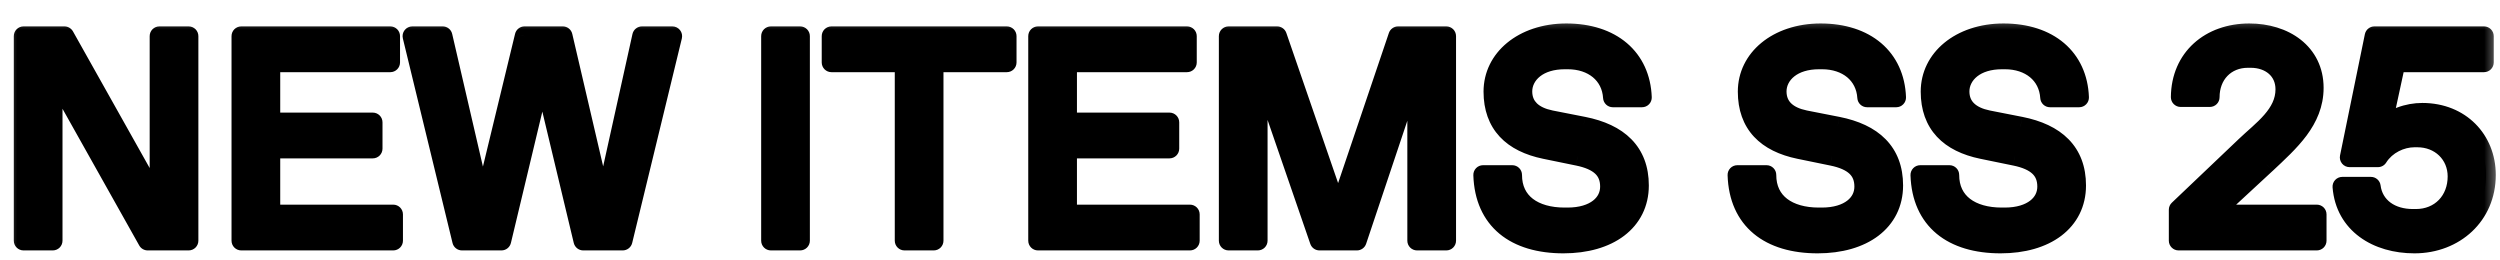 <svg width="77" height="8" viewBox="0 0 77 8" fill="none" xmlns="http://www.w3.org/2000/svg">
<mask id="path-1-outside-1_928_2584" maskUnits="userSpaceOnUse" x="0.02" y="0.413" width="77" height="8" fill="black">
<rect fill="white" x="0.02" y="0.413" width="77" height="8"/>
<path d="M4.91 1.113H5.81V7.413H4.55L1.625 2.202V7.413H0.725V1.113H1.985L4.91 6.324V1.113ZM7.431 7.413V1.113H12.021V1.923H8.331V3.768H11.481V4.578H8.331V6.603H12.111V7.413H7.431ZM19.773 1.113H20.709L19.179 7.413H17.964L16.704 2.148L15.444 7.413H14.229L12.699 1.113H13.635L14.868 6.432L16.155 1.113H17.334L18.585 6.477L19.773 1.113ZM23.744 7.413V1.113H24.643V7.413H23.744ZM27.859 7.413V1.923H25.609V1.113H31.009V1.923H28.759V7.413H27.859ZM31.97 7.413V1.113H36.56V1.923H32.87V3.768H36.02V4.578H32.87V6.603H36.65V7.413H31.97ZM43.061 1.113H44.546V7.413H43.646V1.878L41.792 7.413H40.64L38.741 1.905V7.413H37.841V1.113H39.335L41.216 6.567L43.061 1.113ZM48.153 7.503C46.668 7.503 45.723 6.783 45.678 5.388H46.578C46.578 6.243 47.244 6.693 48.189 6.693H48.279C49.125 6.693 49.584 6.27 49.584 5.748C49.584 5.235 49.26 4.938 48.594 4.803L47.586 4.596C46.578 4.389 45.993 3.822 45.993 2.823C45.993 1.833 46.884 1.023 48.243 1.023C49.638 1.023 50.529 1.788 50.574 3.003H49.674C49.629 2.283 49.053 1.833 48.288 1.833H48.198C47.415 1.833 46.893 2.256 46.893 2.814C46.893 3.3 47.226 3.588 47.757 3.696L48.765 3.894C49.854 4.11 50.484 4.686 50.484 5.712C50.484 6.819 49.548 7.503 48.153 7.503ZM55.984 7.503C54.499 7.503 53.554 6.783 53.51 5.388H54.41C54.41 6.243 55.075 6.693 56.02 6.693H56.111C56.956 6.693 57.416 6.27 57.416 5.748C57.416 5.235 57.092 4.938 56.425 4.803L55.417 4.596C54.41 4.389 53.825 3.822 53.825 2.823C53.825 1.833 54.715 1.023 56.075 1.023C57.469 1.023 58.361 1.788 58.406 3.003H57.505C57.461 2.283 56.885 1.833 56.12 1.833H56.029C55.246 1.833 54.724 2.256 54.724 2.814C54.724 3.3 55.057 3.588 55.589 3.696L56.596 3.894C57.685 4.11 58.316 4.686 58.316 5.712C58.316 6.819 57.38 7.503 55.984 7.503ZM61.618 7.503C60.133 7.503 59.188 6.783 59.143 5.388H60.043C60.043 6.243 60.709 6.693 61.654 6.693H61.744C62.59 6.693 63.049 6.27 63.049 5.748C63.049 5.235 62.725 4.938 62.059 4.803L61.051 4.596C60.043 4.389 59.458 3.822 59.458 2.823C59.458 1.833 60.349 1.023 61.708 1.023C63.103 1.023 63.994 1.788 64.039 3.003H63.139C63.094 2.283 62.518 1.833 61.753 1.833H61.663C60.88 1.833 60.358 2.256 60.358 2.814C60.358 3.3 60.691 3.588 61.222 3.696L62.23 3.894C63.319 4.11 63.949 4.686 63.949 5.712C63.949 6.819 63.013 7.503 61.618 7.503ZM68.108 6.603H71.357V7.413H67.1V6.459L69.134 4.524C69.692 3.993 70.385 3.525 70.385 2.751C70.385 2.157 69.917 1.788 69.323 1.788H69.233C68.54 1.788 68.063 2.301 68.063 2.994H67.163C67.172 1.788 68.072 1.023 69.278 1.023C70.358 1.023 71.267 1.626 71.267 2.706C71.267 3.705 70.52 4.362 69.791 5.046L68.108 6.603ZM74.608 3.471C75.778 3.471 76.57 4.308 76.57 5.388C76.57 6.63 75.607 7.503 74.365 7.503C73.213 7.503 72.232 6.9 72.142 5.748H73.024C73.105 6.396 73.663 6.738 74.32 6.738H74.41C75.166 6.738 75.688 6.18 75.688 5.433C75.688 4.74 75.148 4.236 74.455 4.236H74.365C73.96 4.236 73.492 4.443 73.24 4.848H72.367L73.132 1.113H76.507V1.923H73.789L73.348 3.966C73.69 3.633 74.158 3.471 74.608 3.471Z"/>
</mask>
<path d="M4.91 1.113H5.81V7.413H4.55L1.625 2.202V7.413H0.725V1.113H1.985L4.91 6.324V1.113ZM7.431 7.413V1.113H12.021V1.923H8.331V3.768H11.481V4.578H8.331V6.603H12.111V7.413H7.431ZM19.773 1.113H20.709L19.179 7.413H17.964L16.704 2.148L15.444 7.413H14.229L12.699 1.113H13.635L14.868 6.432L16.155 1.113H17.334L18.585 6.477L19.773 1.113ZM23.744 7.413V1.113H24.643V7.413H23.744ZM27.859 7.413V1.923H25.609V1.113H31.009V1.923H28.759V7.413H27.859ZM31.97 7.413V1.113H36.56V1.923H32.87V3.768H36.02V4.578H32.87V6.603H36.65V7.413H31.97ZM43.061 1.113H44.546V7.413H43.646V1.878L41.792 7.413H40.64L38.741 1.905V7.413H37.841V1.113H39.335L41.216 6.567L43.061 1.113ZM48.153 7.503C46.668 7.503 45.723 6.783 45.678 5.388H46.578C46.578 6.243 47.244 6.693 48.189 6.693H48.279C49.125 6.693 49.584 6.27 49.584 5.748C49.584 5.235 49.26 4.938 48.594 4.803L47.586 4.596C46.578 4.389 45.993 3.822 45.993 2.823C45.993 1.833 46.884 1.023 48.243 1.023C49.638 1.023 50.529 1.788 50.574 3.003H49.674C49.629 2.283 49.053 1.833 48.288 1.833H48.198C47.415 1.833 46.893 2.256 46.893 2.814C46.893 3.3 47.226 3.588 47.757 3.696L48.765 3.894C49.854 4.11 50.484 4.686 50.484 5.712C50.484 6.819 49.548 7.503 48.153 7.503ZM55.984 7.503C54.499 7.503 53.554 6.783 53.51 5.388H54.41C54.41 6.243 55.075 6.693 56.02 6.693H56.111C56.956 6.693 57.416 6.27 57.416 5.748C57.416 5.235 57.092 4.938 56.425 4.803L55.417 4.596C54.41 4.389 53.825 3.822 53.825 2.823C53.825 1.833 54.715 1.023 56.075 1.023C57.469 1.023 58.361 1.788 58.406 3.003H57.505C57.461 2.283 56.885 1.833 56.12 1.833H56.029C55.246 1.833 54.724 2.256 54.724 2.814C54.724 3.3 55.057 3.588 55.589 3.696L56.596 3.894C57.685 4.11 58.316 4.686 58.316 5.712C58.316 6.819 57.38 7.503 55.984 7.503ZM61.618 7.503C60.133 7.503 59.188 6.783 59.143 5.388H60.043C60.043 6.243 60.709 6.693 61.654 6.693H61.744C62.59 6.693 63.049 6.27 63.049 5.748C63.049 5.235 62.725 4.938 62.059 4.803L61.051 4.596C60.043 4.389 59.458 3.822 59.458 2.823C59.458 1.833 60.349 1.023 61.708 1.023C63.103 1.023 63.994 1.788 64.039 3.003H63.139C63.094 2.283 62.518 1.833 61.753 1.833H61.663C60.88 1.833 60.358 2.256 60.358 2.814C60.358 3.3 60.691 3.588 61.222 3.696L62.23 3.894C63.319 4.11 63.949 4.686 63.949 5.712C63.949 6.819 63.013 7.503 61.618 7.503ZM68.108 6.603H71.357V7.413H67.1V6.459L69.134 4.524C69.692 3.993 70.385 3.525 70.385 2.751C70.385 2.157 69.917 1.788 69.323 1.788H69.233C68.54 1.788 68.063 2.301 68.063 2.994H67.163C67.172 1.788 68.072 1.023 69.278 1.023C70.358 1.023 71.267 1.626 71.267 2.706C71.267 3.705 70.52 4.362 69.791 5.046L68.108 6.603ZM74.608 3.471C75.778 3.471 76.57 4.308 76.57 5.388C76.57 6.63 75.607 7.503 74.365 7.503C73.213 7.503 72.232 6.9 72.142 5.748H73.024C73.105 6.396 73.663 6.738 74.32 6.738H74.41C75.166 6.738 75.688 6.18 75.688 5.433C75.688 4.74 75.148 4.236 74.455 4.236H74.365C73.96 4.236 73.492 4.443 73.24 4.848H72.367L73.132 1.113H76.507V1.923H73.789L73.348 3.966C73.69 3.633 74.158 3.471 74.608 3.471Z" fill="black"/>
<path d="M4.91 1.113V0.813C4.744 0.813 4.61 0.947 4.61 1.113H4.91ZM5.81 1.113H6.11C6.11 0.947 5.976 0.813 5.81 0.813V1.113ZM5.81 7.413V7.713C5.976 7.713 6.11 7.579 6.11 7.413H5.81ZM4.55 7.413L4.288 7.56C4.341 7.655 4.441 7.713 4.55 7.713V7.413ZM1.625 2.202L1.887 2.055C1.82 1.936 1.681 1.877 1.549 1.912C1.417 1.946 1.325 2.066 1.325 2.202H1.625ZM1.625 7.413V7.713C1.791 7.713 1.925 7.579 1.925 7.413H1.625ZM0.725 7.413H0.425C0.425 7.579 0.559 7.713 0.725 7.713V7.413ZM0.725 1.113V0.813C0.559 0.813 0.425 0.947 0.425 1.113H0.725ZM1.985 1.113L2.247 0.966C2.193 0.872 2.093 0.813 1.985 0.813V1.113ZM4.91 6.324L4.648 6.471C4.715 6.59 4.854 6.649 4.986 6.614C5.118 6.58 5.21 6.461 5.21 6.324H4.91ZM4.91 1.413H5.81V0.813H4.91V1.413ZM5.51 1.113V7.413H6.11V1.113H5.51ZM5.81 7.113H4.55V7.713H5.81V7.113ZM4.812 7.266L1.887 2.055L1.363 2.349L4.288 7.56L4.812 7.266ZM1.325 2.202V7.413H1.925V2.202H1.325ZM1.625 7.113H0.725V7.713H1.625V7.113ZM1.025 7.413V1.113H0.425V7.413H1.025ZM0.725 1.413H1.985V0.813H0.725V1.413ZM1.723 1.26L4.648 6.471L5.172 6.177L2.247 0.966L1.723 1.26ZM5.21 6.324V1.113H4.61V6.324H5.21ZM7.431 7.413H7.131C7.131 7.579 7.265 7.713 7.431 7.713V7.413ZM7.431 1.113V0.813C7.265 0.813 7.131 0.947 7.131 1.113H7.431ZM12.021 1.113H12.321C12.321 0.947 12.187 0.813 12.021 0.813V1.113ZM12.021 1.923V2.223C12.187 2.223 12.321 2.089 12.321 1.923H12.021ZM8.331 1.923V1.623C8.165 1.623 8.031 1.757 8.031 1.923H8.331ZM8.331 3.768H8.031C8.031 3.934 8.165 4.068 8.331 4.068V3.768ZM11.481 3.768H11.781C11.781 3.602 11.647 3.468 11.481 3.468V3.768ZM11.481 4.578V4.878C11.647 4.878 11.781 4.744 11.781 4.578H11.481ZM8.331 4.578V4.278C8.165 4.278 8.031 4.412 8.031 4.578H8.331ZM8.331 6.603H8.031C8.031 6.769 8.165 6.903 8.331 6.903V6.603ZM12.111 6.603H12.411C12.411 6.437 12.277 6.303 12.111 6.303V6.603ZM12.111 7.413V7.713C12.277 7.713 12.411 7.579 12.411 7.413H12.111ZM7.731 7.413V1.113H7.131V7.413H7.731ZM7.431 1.413H12.021V0.813H7.431V1.413ZM11.721 1.113V1.923H12.321V1.113H11.721ZM12.021 1.623H8.331V2.223H12.021V1.623ZM8.031 1.923V3.768H8.631V1.923H8.031ZM8.331 4.068H11.481V3.468H8.331V4.068ZM11.181 3.768V4.578H11.781V3.768H11.181ZM11.481 4.278H8.331V4.878H11.481V4.278ZM8.031 4.578V6.603H8.631V4.578H8.031ZM8.331 6.903H12.111V6.303H8.331V6.903ZM11.811 6.603V7.413H12.411V6.603H11.811ZM12.111 7.113H7.431V7.713H12.111V7.113ZM19.773 1.113V0.813C19.632 0.813 19.511 0.911 19.48 1.048L19.773 1.113ZM20.709 1.113L21.001 1.184C21.022 1.094 21.002 1 20.945 0.928C20.888 0.855 20.801 0.813 20.709 0.813V1.113ZM19.179 7.413V7.713C19.317 7.713 19.438 7.618 19.471 7.484L19.179 7.413ZM17.964 7.413L17.672 7.483C17.705 7.618 17.825 7.713 17.964 7.713V7.413ZM16.704 2.148L16.996 2.078C16.964 1.943 16.843 1.848 16.704 1.848C16.565 1.848 16.445 1.943 16.412 2.078L16.704 2.148ZM15.444 7.413V7.713C15.583 7.713 15.704 7.618 15.736 7.483L15.444 7.413ZM14.229 7.413L13.938 7.484C13.97 7.618 14.091 7.713 14.229 7.713V7.413ZM12.699 1.113V0.813C12.607 0.813 12.52 0.855 12.463 0.928C12.406 1 12.386 1.094 12.408 1.184L12.699 1.113ZM13.635 1.113L13.927 1.045C13.896 0.909 13.775 0.813 13.635 0.813V1.113ZM14.868 6.432L14.576 6.5C14.607 6.635 14.728 6.731 14.867 6.732C15.006 6.733 15.127 6.638 15.16 6.503L14.868 6.432ZM16.155 1.113V0.813C16.017 0.813 15.896 0.908 15.864 1.043L16.155 1.113ZM17.334 1.113L17.626 1.045C17.595 0.909 17.474 0.813 17.334 0.813V1.113ZM18.585 6.477L18.293 6.545C18.325 6.682 18.447 6.778 18.587 6.777C18.727 6.776 18.848 6.679 18.878 6.542L18.585 6.477ZM19.773 1.413H20.709V0.813H19.773V1.413ZM20.418 1.042L18.888 7.342L19.471 7.484L21.001 1.184L20.418 1.042ZM19.179 7.113H17.964V7.713H19.179V7.113ZM18.256 7.343L16.996 2.078L16.412 2.218L17.672 7.483L18.256 7.343ZM16.412 2.078L15.152 7.343L15.736 7.483L16.996 2.218L16.412 2.078ZM15.444 7.113H14.229V7.713H15.444V7.113ZM14.521 7.342L12.991 1.042L12.408 1.184L13.938 7.484L14.521 7.342ZM12.699 1.413H13.635V0.813H12.699V1.413ZM13.343 1.181L14.576 6.5L15.16 6.364L13.927 1.045L13.343 1.181ZM15.16 6.503L16.447 1.184L15.864 1.043L14.576 6.362L15.16 6.503ZM16.155 1.413H17.334V0.813H16.155V1.413ZM17.042 1.181L18.293 6.545L18.877 6.409L17.626 1.045L17.042 1.181ZM18.878 6.542L20.066 1.178L19.48 1.048L18.292 6.412L18.878 6.542ZM23.744 7.413H23.444C23.444 7.579 23.578 7.713 23.744 7.713V7.413ZM23.744 1.113V0.813C23.578 0.813 23.444 0.947 23.444 1.113H23.744ZM24.643 1.113H24.944C24.944 0.947 24.809 0.813 24.643 0.813V1.113ZM24.643 7.413V7.713C24.809 7.713 24.944 7.579 24.944 7.413H24.643ZM24.044 7.413V1.113H23.444V7.413H24.044ZM23.744 1.413H24.643V0.813H23.744V1.413ZM24.343 1.113V7.413H24.944V1.113H24.343ZM24.643 7.113H23.744V7.713H24.643V7.113ZM27.859 7.413H27.559C27.559 7.579 27.693 7.713 27.859 7.713V7.413ZM27.859 1.923H28.159C28.159 1.757 28.025 1.623 27.859 1.623V1.923ZM25.609 1.923H25.309C25.309 2.089 25.443 2.223 25.609 2.223V1.923ZM25.609 1.113V0.813C25.443 0.813 25.309 0.947 25.309 1.113H25.609ZM31.009 1.113H31.309C31.309 0.947 31.175 0.813 31.009 0.813V1.113ZM31.009 1.923V2.223C31.175 2.223 31.309 2.089 31.309 1.923H31.009ZM28.759 1.923V1.623C28.593 1.623 28.459 1.757 28.459 1.923H28.759ZM28.759 7.413V7.713C28.925 7.713 29.059 7.579 29.059 7.413H28.759ZM28.159 7.413V1.923H27.559V7.413H28.159ZM27.859 1.623H25.609V2.223H27.859V1.623ZM25.909 1.923V1.113H25.309V1.923H25.909ZM25.609 1.413H31.009V0.813H25.609V1.413ZM30.709 1.113V1.923H31.309V1.113H30.709ZM31.009 1.623H28.759V2.223H31.009V1.623ZM28.459 1.923V7.413H29.059V1.923H28.459ZM28.759 7.113H27.859V7.713H28.759V7.113ZM31.97 7.413H31.67C31.67 7.579 31.804 7.713 31.97 7.713V7.413ZM31.97 1.113V0.813C31.804 0.813 31.67 0.947 31.67 1.113H31.97ZM36.56 1.113H36.86C36.86 0.947 36.726 0.813 36.56 0.813V1.113ZM36.56 1.923V2.223C36.726 2.223 36.86 2.089 36.86 1.923H36.56ZM32.87 1.923V1.623C32.704 1.623 32.57 1.757 32.57 1.923H32.87ZM32.87 3.768H32.57C32.57 3.934 32.704 4.068 32.87 4.068V3.768ZM36.02 3.768H36.32C36.32 3.602 36.186 3.468 36.02 3.468V3.768ZM36.02 4.578V4.878C36.186 4.878 36.32 4.744 36.32 4.578H36.02ZM32.87 4.578V4.278C32.704 4.278 32.57 4.412 32.57 4.578H32.87ZM32.87 6.603H32.57C32.57 6.769 32.704 6.903 32.87 6.903V6.603ZM36.65 6.603H36.95C36.95 6.437 36.816 6.303 36.65 6.303V6.603ZM36.65 7.413V7.713C36.816 7.713 36.95 7.579 36.95 7.413H36.65ZM32.27 7.413V1.113H31.67V7.413H32.27ZM31.97 1.413H36.56V0.813H31.97V1.413ZM36.26 1.113V1.923H36.86V1.113H36.26ZM36.56 1.623H32.87V2.223H36.56V1.623ZM32.57 1.923V3.768H33.17V1.923H32.57ZM32.87 4.068H36.02V3.468H32.87V4.068ZM35.72 3.768V4.578H36.32V3.768H35.72ZM36.02 4.278H32.87V4.878H36.02V4.278ZM32.57 4.578V6.603H33.17V4.578H32.57ZM32.87 6.903H36.65V6.303H32.87V6.903ZM36.35 6.603V7.413H36.95V6.603H36.35ZM36.65 7.113H31.97V7.713H36.65V7.113ZM43.061 1.113V0.813C42.933 0.813 42.818 0.895 42.777 1.017L43.061 1.113ZM44.546 1.113H44.846C44.846 0.947 44.712 0.813 44.546 0.813V1.113ZM44.546 7.413V7.713C44.712 7.713 44.846 7.579 44.846 7.413H44.546ZM43.646 7.413H43.346C43.346 7.579 43.48 7.713 43.646 7.713V7.413ZM43.646 1.878H43.946C43.946 1.731 43.84 1.606 43.694 1.582C43.549 1.558 43.408 1.643 43.362 1.783L43.646 1.878ZM41.792 7.413V7.713C41.921 7.713 42.036 7.631 42.077 7.508L41.792 7.413ZM40.64 7.413L40.357 7.511C40.398 7.632 40.512 7.713 40.64 7.713V7.413ZM38.741 1.905L39.025 1.807C38.977 1.669 38.836 1.585 38.692 1.609C38.547 1.633 38.441 1.759 38.441 1.905H38.741ZM38.741 7.413V7.713C38.907 7.713 39.041 7.579 39.041 7.413H38.741ZM37.841 7.413H37.541C37.541 7.579 37.675 7.713 37.841 7.713V7.413ZM37.841 1.113V0.813C37.675 0.813 37.541 0.947 37.541 1.113H37.841ZM39.335 1.113L39.619 1.015C39.577 0.894 39.463 0.813 39.335 0.813V1.113ZM41.216 6.567L40.933 6.665C40.974 6.786 41.089 6.867 41.217 6.867C41.345 6.867 41.459 6.785 41.5 6.663L41.216 6.567ZM43.061 1.413H44.546V0.813H43.061V1.413ZM44.246 1.113V7.413H44.846V1.113H44.246ZM44.546 7.113H43.646V7.713H44.546V7.113ZM43.946 7.413V1.878H43.346V7.413H43.946ZM43.362 1.783L41.508 7.318L42.077 7.508L43.931 1.973L43.362 1.783ZM41.792 7.113H40.64V7.713H41.792V7.113ZM40.924 7.315L39.025 1.807L38.458 2.003L40.357 7.511L40.924 7.315ZM38.441 1.905V7.413H39.041V1.905H38.441ZM38.741 7.113H37.841V7.713H38.741V7.113ZM38.141 7.413V1.113H37.541V7.413H38.141ZM37.841 1.413H39.335V0.813H37.841V1.413ZM39.052 1.211L40.933 6.665L41.5 6.469L39.619 1.015L39.052 1.211ZM41.5 6.663L43.345 1.209L42.777 1.017L40.932 6.471L41.5 6.663ZM45.678 5.388V5.088C45.597 5.088 45.519 5.121 45.463 5.179C45.406 5.238 45.376 5.317 45.379 5.398L45.678 5.388ZM46.578 5.388H46.878C46.878 5.222 46.744 5.088 46.578 5.088V5.388ZM48.594 4.803L48.534 5.097L48.535 5.097L48.594 4.803ZM50.574 3.003V3.303C50.656 3.303 50.734 3.27 50.791 3.211C50.847 3.153 50.877 3.073 50.874 2.992L50.574 3.003ZM49.674 3.003L49.375 3.022C49.385 3.18 49.516 3.303 49.674 3.303V3.003ZM47.757 3.696L47.698 3.99L47.7 3.99L47.757 3.696ZM48.765 3.894L48.824 3.6L48.823 3.6L48.765 3.894ZM48.153 7.203C47.456 7.203 46.924 7.034 46.567 6.738C46.217 6.447 45.998 6.006 45.978 5.378L45.379 5.398C45.403 6.166 45.68 6.781 46.184 7.2C46.682 7.612 47.366 7.803 48.153 7.803V7.203ZM45.678 5.688H46.578V5.088H45.678V5.688ZM46.278 5.388C46.278 5.903 46.483 6.319 46.846 6.599C47.199 6.871 47.674 6.993 48.189 6.993V6.393C47.76 6.393 47.429 6.29 47.213 6.124C47.006 5.965 46.878 5.729 46.878 5.388H46.278ZM48.189 6.993H48.279V6.393H48.189V6.993ZM48.279 6.993C48.75 6.993 49.147 6.876 49.433 6.653C49.725 6.427 49.884 6.104 49.884 5.748H49.284C49.284 5.914 49.215 6.063 49.065 6.179C48.911 6.299 48.655 6.393 48.279 6.393V6.993ZM49.884 5.748C49.884 5.421 49.778 5.135 49.545 4.916C49.324 4.706 49.014 4.582 48.654 4.509L48.535 5.097C48.841 5.159 49.026 5.251 49.133 5.352C49.229 5.443 49.284 5.562 49.284 5.748H49.884ZM48.655 4.509L47.647 4.302L47.526 4.89L48.534 5.097L48.655 4.509ZM47.647 4.302C47.182 4.207 46.848 4.035 46.632 3.802C46.419 3.574 46.293 3.26 46.293 2.823H45.693C45.693 3.385 45.86 3.854 46.192 4.211C46.52 4.563 46.983 4.778 47.526 4.89L47.647 4.302ZM46.293 2.823C46.293 2.048 46.996 1.323 48.243 1.323V0.723C46.773 0.723 45.693 1.618 45.693 2.823H46.293ZM48.243 1.323C48.888 1.323 49.384 1.499 49.721 1.786C50.053 2.069 50.255 2.482 50.275 3.014L50.874 2.992C50.849 2.309 50.583 1.732 50.11 1.329C49.64 0.929 48.994 0.723 48.243 0.723V1.323ZM50.574 2.703H49.674V3.303H50.574V2.703ZM49.974 2.984C49.946 2.544 49.753 2.173 49.442 1.917C49.135 1.663 48.729 1.533 48.288 1.533V2.133C48.613 2.133 48.877 2.228 49.06 2.379C49.24 2.528 49.358 2.743 49.375 3.022L49.974 2.984ZM48.288 1.533H48.198V2.133H48.288V1.533ZM48.198 1.533C47.328 1.533 46.593 2.022 46.593 2.814H47.193C47.193 2.49 47.503 2.133 48.198 2.133V1.533ZM46.593 2.814C46.593 3.133 46.706 3.405 46.917 3.611C47.121 3.811 47.397 3.929 47.698 3.99L47.817 3.402C47.587 3.355 47.431 3.275 47.336 3.182C47.248 3.096 47.193 2.981 47.193 2.814H46.593ZM47.7 3.99L48.708 4.188L48.823 3.6L47.815 3.402L47.7 3.99ZM48.707 4.188C49.216 4.289 49.582 4.468 49.819 4.709C50.05 4.944 50.184 5.266 50.184 5.712H50.784C50.784 5.133 50.604 4.653 50.247 4.289C49.897 3.932 49.404 3.715 48.824 3.6L48.707 4.188ZM50.184 5.712C50.184 6.171 49.995 6.531 49.661 6.784C49.319 7.043 48.806 7.203 48.153 7.203V7.803C48.896 7.803 49.549 7.621 50.023 7.262C50.506 6.896 50.784 6.36 50.784 5.712H50.184ZM53.51 5.388V5.088C53.428 5.088 53.35 5.121 53.294 5.179C53.237 5.238 53.207 5.317 53.21 5.398L53.51 5.388ZM54.41 5.388H54.709C54.709 5.222 54.575 5.088 54.41 5.088V5.388ZM56.425 4.803L56.365 5.097L56.366 5.097L56.425 4.803ZM58.406 3.003V3.303C58.487 3.303 58.565 3.27 58.621 3.211C58.678 3.153 58.708 3.073 58.705 2.992L58.406 3.003ZM57.505 3.003L57.206 3.022C57.216 3.18 57.347 3.303 57.505 3.303V3.003ZM55.589 3.696L55.529 3.99L55.531 3.99L55.589 3.696ZM56.596 3.894L56.655 3.6L56.654 3.6L56.596 3.894ZM55.984 7.203C55.287 7.203 54.755 7.034 54.398 6.738C54.048 6.447 53.83 6.006 53.809 5.378L53.21 5.398C53.234 6.166 53.511 6.781 54.016 7.2C54.514 7.612 55.197 7.803 55.984 7.803V7.203ZM53.51 5.688H54.41V5.088H53.51V5.688ZM54.109 5.388C54.109 5.903 54.315 6.319 54.678 6.599C55.03 6.871 55.505 6.993 56.02 6.993V6.393C55.591 6.393 55.26 6.29 55.044 6.124C54.837 5.965 54.709 5.729 54.709 5.388H54.109ZM56.02 6.993H56.111V6.393H56.02V6.993ZM56.111 6.993C56.581 6.993 56.978 6.876 57.264 6.653C57.556 6.427 57.715 6.104 57.715 5.748H57.115C57.115 5.914 57.046 6.063 56.896 6.179C56.742 6.299 56.486 6.393 56.111 6.393V6.993ZM57.715 5.748C57.715 5.421 57.609 5.135 57.376 4.916C57.154 4.706 56.845 4.582 56.485 4.509L56.366 5.097C56.672 5.159 56.857 5.251 56.964 5.352C57.06 5.443 57.115 5.562 57.115 5.748H57.715ZM56.486 4.509L55.478 4.302L55.357 4.89L56.365 5.097L56.486 4.509ZM55.478 4.302C55.013 4.207 54.679 4.035 54.463 3.802C54.251 3.574 54.124 3.26 54.124 2.823H53.525C53.525 3.385 53.691 3.854 54.023 4.211C54.351 4.563 54.814 4.778 55.357 4.89L55.478 4.302ZM54.124 2.823C54.124 2.048 54.827 1.323 56.075 1.323V0.723C54.604 0.723 53.525 1.618 53.525 2.823H54.124ZM56.075 1.323C56.719 1.323 57.215 1.499 57.552 1.786C57.884 2.069 58.086 2.482 58.106 3.014L58.705 2.992C58.68 2.309 58.414 1.732 57.941 1.329C57.471 0.929 56.825 0.723 56.075 0.723V1.323ZM58.406 2.703H57.505V3.303H58.406V2.703ZM57.805 2.984C57.777 2.544 57.584 2.173 57.273 1.917C56.966 1.663 56.56 1.533 56.12 1.533V2.133C56.444 2.133 56.709 2.228 56.892 2.379C57.071 2.528 57.189 2.743 57.206 3.022L57.805 2.984ZM56.12 1.533H56.029V2.133H56.12V1.533ZM56.029 1.533C55.159 1.533 54.425 2.022 54.425 2.814H55.025C55.025 2.49 55.334 2.133 56.029 2.133V1.533ZM54.425 2.814C54.425 3.133 54.537 3.405 54.748 3.611C54.952 3.811 55.228 3.929 55.529 3.99L55.648 3.402C55.418 3.355 55.262 3.275 55.167 3.182C55.079 3.096 55.025 2.981 55.025 2.814H54.425ZM55.531 3.99L56.539 4.188L56.654 3.6L55.646 3.402L55.531 3.99ZM56.538 4.188C57.047 4.289 57.413 4.468 57.65 4.709C57.881 4.944 58.016 5.266 58.016 5.712H58.615C58.615 5.133 58.435 4.653 58.078 4.289C57.728 3.932 57.235 3.715 56.655 3.6L56.538 4.188ZM58.016 5.712C58.016 6.171 57.826 6.531 57.492 6.784C57.15 7.043 56.637 7.203 55.984 7.203V7.803C56.727 7.803 57.38 7.621 57.854 7.262C58.337 6.896 58.615 6.36 58.615 5.712H58.016ZM59.143 5.388V5.088C59.062 5.088 58.984 5.121 58.928 5.179C58.871 5.238 58.841 5.317 58.843 5.398L59.143 5.388ZM60.043 5.388H60.343C60.343 5.222 60.209 5.088 60.043 5.088V5.388ZM62.059 4.803L61.999 5.097L62 5.097L62.059 4.803ZM64.039 3.003V3.303C64.121 3.303 64.199 3.27 64.255 3.211C64.312 3.153 64.342 3.073 64.339 2.992L64.039 3.003ZM63.139 3.003L62.84 3.022C62.85 3.18 62.981 3.303 63.139 3.303V3.003ZM61.222 3.696L61.163 3.99L61.164 3.99L61.222 3.696ZM62.23 3.894L62.289 3.6L62.288 3.6L62.23 3.894ZM61.618 7.203C60.92 7.203 60.389 7.034 60.032 6.738C59.682 6.447 59.463 6.006 59.443 5.378L58.843 5.398C58.868 6.166 59.145 6.781 59.649 7.2C60.147 7.612 60.831 7.803 61.618 7.803V7.203ZM59.143 5.688H60.043V5.088H59.143V5.688ZM59.743 5.388C59.743 5.903 59.948 6.319 60.311 6.599C60.664 6.871 61.139 6.993 61.654 6.993V6.393C61.225 6.393 60.894 6.29 60.678 6.124C60.471 5.965 60.343 5.729 60.343 5.388H59.743ZM61.654 6.993H61.744V6.393H61.654V6.993ZM61.744 6.993C62.215 6.993 62.611 6.876 62.898 6.653C63.19 6.427 63.349 6.104 63.349 5.748H62.749C62.749 5.914 62.68 6.063 62.53 6.179C62.376 6.299 62.12 6.393 61.744 6.393V6.993ZM63.349 5.748C63.349 5.421 63.242 5.135 63.01 4.916C62.788 4.706 62.479 4.582 62.119 4.509L62 5.097C62.306 5.159 62.491 5.251 62.598 5.352C62.694 5.443 62.749 5.562 62.749 5.748H63.349ZM62.12 4.509L61.112 4.302L60.991 4.89L61.999 5.097L62.12 4.509ZM61.112 4.302C60.647 4.207 60.313 4.035 60.096 3.802C59.884 3.574 59.758 3.26 59.758 2.823H59.158C59.158 3.385 59.325 3.854 59.657 4.211C59.985 4.563 60.448 4.778 60.991 4.89L61.112 4.302ZM59.758 2.823C59.758 2.048 60.461 1.323 61.708 1.323V0.723C60.238 0.723 59.158 1.618 59.158 2.823H59.758ZM61.708 1.323C62.352 1.323 62.849 1.499 63.185 1.786C63.518 2.069 63.72 2.482 63.739 3.014L64.339 2.992C64.314 2.309 64.048 1.732 63.575 1.329C63.105 0.929 62.459 0.723 61.708 0.723V1.323ZM64.039 2.703H63.139V3.303H64.039V2.703ZM63.439 2.984C63.411 2.544 63.218 2.173 62.907 1.917C62.6 1.663 62.194 1.533 61.753 1.533V2.133C62.078 2.133 62.342 2.228 62.525 2.379C62.705 2.528 62.822 2.743 62.84 3.022L63.439 2.984ZM61.753 1.533H61.663V2.133H61.753V1.533ZM61.663 1.533C60.793 1.533 60.058 2.022 60.058 2.814H60.658C60.658 2.49 60.968 2.133 61.663 2.133V1.533ZM60.058 2.814C60.058 3.133 60.17 3.405 60.382 3.611C60.586 3.811 60.862 3.929 61.163 3.99L61.282 3.402C61.052 3.355 60.896 3.275 60.801 3.182C60.712 3.096 60.658 2.981 60.658 2.814H60.058ZM61.164 3.99L62.172 4.188L62.288 3.6L61.28 3.402L61.164 3.99ZM62.172 4.188C62.681 4.289 63.047 4.468 63.284 4.709C63.515 4.944 63.649 5.266 63.649 5.712H64.249C64.249 5.133 64.069 4.653 63.712 4.289C63.362 3.932 62.868 3.715 62.289 3.6L62.172 4.188ZM63.649 5.712C63.649 6.171 63.46 6.531 63.126 6.784C62.784 7.043 62.271 7.203 61.618 7.203V7.803C62.361 7.803 63.014 7.621 63.488 7.262C63.971 6.896 64.249 6.36 64.249 5.712H63.649ZM68.108 6.603L67.905 6.383C67.814 6.467 67.784 6.598 67.829 6.712C67.874 6.827 67.985 6.903 68.108 6.903V6.603ZM71.357 6.603H71.657C71.657 6.437 71.523 6.303 71.357 6.303V6.603ZM71.357 7.413V7.713C71.523 7.713 71.657 7.579 71.657 7.413H71.357ZM67.1 7.413H66.8C66.8 7.579 66.935 7.713 67.1 7.713V7.413ZM67.1 6.459L66.894 6.242C66.834 6.298 66.8 6.377 66.8 6.459H67.1ZM69.134 4.524L69.341 4.741L69.341 4.741L69.134 4.524ZM68.063 2.994V3.294C68.229 3.294 68.363 3.16 68.363 2.994H68.063ZM67.163 2.994L66.863 2.992C66.863 3.072 66.894 3.149 66.95 3.205C67.007 3.262 67.083 3.294 67.163 3.294V2.994ZM69.791 5.046L69.995 5.266L69.997 5.265L69.791 5.046ZM68.108 6.903H71.357V6.303H68.108V6.903ZM71.057 6.603V7.413H71.657V6.603H71.057ZM71.357 7.113H67.1V7.713H71.357V7.113ZM67.4 7.413V6.459H66.8V7.413H67.4ZM67.307 6.676L69.341 4.741L68.928 4.307L66.894 6.242L67.307 6.676ZM69.341 4.741C69.592 4.503 69.942 4.218 70.196 3.925C70.464 3.616 70.685 3.238 70.685 2.751H70.085C70.085 3.038 69.96 3.281 69.743 3.532C69.511 3.799 69.234 4.015 68.927 4.307L69.341 4.741ZM70.685 2.751C70.685 2.369 70.532 2.045 70.274 1.821C70.02 1.599 69.681 1.488 69.323 1.488V2.088C69.56 2.088 69.752 2.161 69.88 2.273C70.004 2.381 70.085 2.539 70.085 2.751H70.685ZM69.323 1.488H69.233V2.088H69.323V1.488ZM69.233 1.488C68.363 1.488 67.763 2.148 67.763 2.994H68.363C68.363 2.455 68.718 2.088 69.233 2.088V1.488ZM68.063 2.694H67.163V3.294H68.063V2.694ZM67.463 2.996C67.467 2.472 67.663 2.061 67.974 1.778C68.287 1.494 68.738 1.323 69.278 1.323V0.723C68.612 0.723 68.01 0.935 67.57 1.334C67.127 1.736 66.868 2.31 66.863 2.992L67.463 2.996ZM69.278 1.323C69.766 1.323 70.193 1.46 70.492 1.695C70.784 1.925 70.967 2.26 70.967 2.706H71.567C71.567 2.072 71.297 1.566 70.864 1.224C70.438 0.888 69.871 0.723 69.278 0.723V1.323ZM70.967 2.706C70.967 3.123 70.814 3.476 70.562 3.815C70.304 4.163 69.959 4.478 69.586 4.827L69.997 5.265C70.353 4.93 70.746 4.574 71.044 4.173C71.347 3.763 71.567 3.288 71.567 2.706H70.967ZM69.588 4.826L67.905 6.383L68.312 6.823L69.995 5.266L69.588 4.826ZM72.142 5.748V5.448C72.059 5.448 71.979 5.483 71.922 5.544C71.865 5.606 71.837 5.688 71.843 5.771L72.142 5.748ZM73.024 5.748L73.322 5.711C73.303 5.561 73.176 5.448 73.024 5.448V5.748ZM73.24 4.848V5.148C73.344 5.148 73.44 5.095 73.495 5.007L73.24 4.848ZM72.367 4.848L72.073 4.788C72.055 4.876 72.078 4.968 72.135 5.038C72.192 5.108 72.277 5.148 72.367 5.148V4.848ZM73.132 1.113V0.813C72.99 0.813 72.867 0.913 72.838 1.053L73.132 1.113ZM76.507 1.113H76.807C76.807 0.947 76.673 0.813 76.507 0.813V1.113ZM76.507 1.923V2.223C76.673 2.223 76.807 2.089 76.807 1.923H76.507ZM73.789 1.923V1.623C73.648 1.623 73.526 1.722 73.496 1.86L73.789 1.923ZM73.348 3.966L73.055 3.903C73.027 4.032 73.087 4.164 73.203 4.229C73.319 4.293 73.463 4.273 73.558 4.181L73.348 3.966ZM74.608 3.771C75.613 3.771 76.27 4.474 76.27 5.388H76.87C76.87 4.142 75.944 3.171 74.608 3.171V3.771ZM76.27 5.388C76.27 6.448 75.458 7.203 74.365 7.203V7.803C75.756 7.803 76.87 6.812 76.87 5.388H76.27ZM74.365 7.203C73.839 7.203 73.372 7.065 73.033 6.816C72.702 6.572 72.479 6.212 72.441 5.725L71.843 5.771C71.895 6.436 72.209 6.954 72.678 7.299C73.141 7.64 73.74 7.803 74.365 7.803V7.203ZM72.142 6.048H73.024V5.448H72.142V6.048ZM72.727 5.785C72.833 6.633 73.568 7.038 74.32 7.038V6.438C73.758 6.438 73.378 6.159 73.322 5.711L72.727 5.785ZM74.32 7.038H74.41V6.438H74.32V7.038ZM74.41 7.038C75.342 7.038 75.988 6.336 75.988 5.433H75.388C75.388 6.024 74.991 6.438 74.41 6.438V7.038ZM75.988 5.433C75.988 4.563 75.302 3.936 74.455 3.936V4.536C74.995 4.536 75.388 4.917 75.388 5.433H75.988ZM74.455 3.936H74.365V4.536H74.455V3.936ZM74.365 3.936C73.872 3.936 73.3 4.184 72.986 4.69L73.495 5.007C73.685 4.702 74.049 4.536 74.365 4.536V3.936ZM73.24 4.548H72.367V5.148H73.24V4.548ZM72.661 4.908L73.426 1.173L72.838 1.053L72.073 4.788L72.661 4.908ZM73.132 1.413H76.507V0.813H73.132V1.413ZM76.207 1.113V1.923H76.807V1.113H76.207ZM76.507 1.623H73.789V2.223H76.507V1.623ZM73.496 1.86L73.055 3.903L73.641 4.029L74.083 1.986L73.496 1.86ZM73.558 4.181C73.837 3.909 74.226 3.771 74.608 3.771V3.171C74.09 3.171 73.544 3.357 73.139 3.751L73.558 4.181Z" fill="black" mask="url(#path-1-outside-1_928_2584)"/>
</svg>
